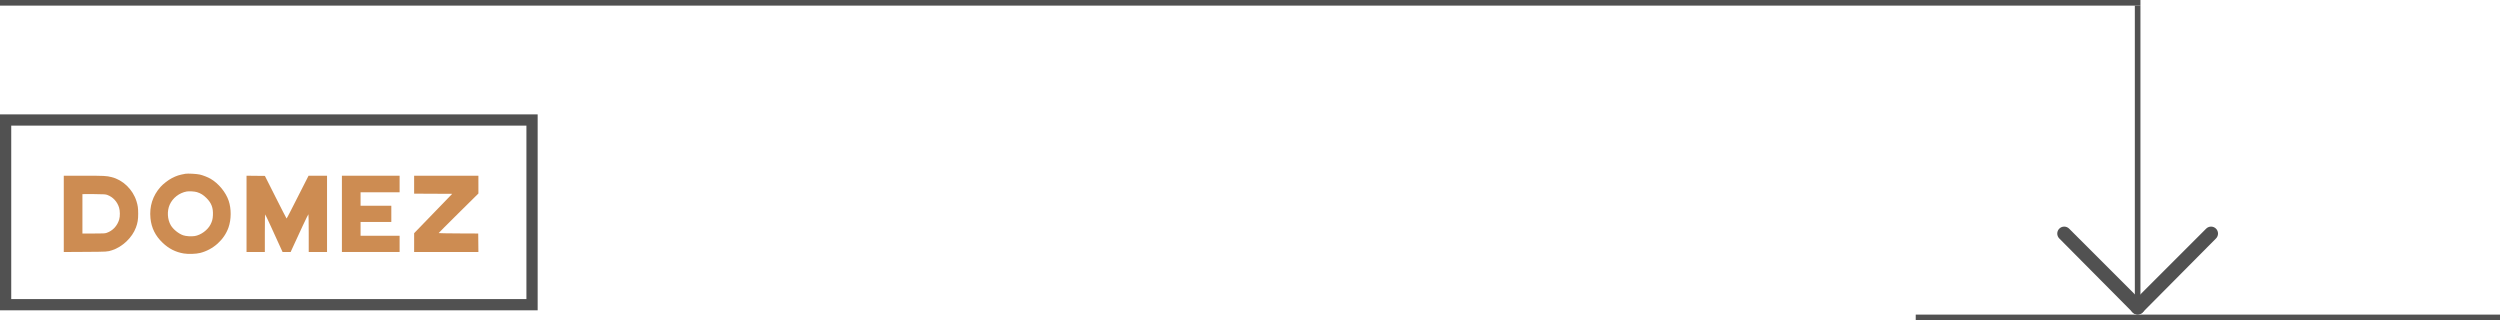 <?xml version="1.0" encoding="UTF-8"?> <svg xmlns="http://www.w3.org/2000/svg" width="445" height="57" viewBox="0 0 445 57" fill="none"> <rect width="104" height="1" transform="matrix(-1 0 0 1 445 56)" fill="#515151"></rect> <path d="M368.305 40.699C367.821 40.216 367.038 40.216 366.555 40.699V40.699C366.073 41.181 366.071 41.962 366.552 42.446L379.611 55.599C380.096 56.087 380.881 56.101 381.382 55.63V55.63C381.905 55.139 381.918 54.313 381.411 53.805L368.305 40.699Z" fill="#515151"></path> <path d="M392.695 40.699C393.179 40.216 393.962 40.216 394.445 40.699V40.699C394.927 41.181 394.929 41.962 394.448 42.446L381.389 55.599C380.904 56.087 380.119 56.101 379.618 55.63V55.63C379.095 55.139 379.082 54.313 379.589 53.805L392.695 40.699Z" fill="#515151"></path> <rect width="381" height="1" transform="matrix(-1 0 0 1 381 0)" fill="#515151"></rect> <rect width="1" height="54" transform="matrix(-1 0 0 1 381 1)" fill="#515151"></rect> <rect x="1" y="21.36" width="93.703" height="32.875" stroke="#515151" stroke-width="2"></rect> <path fill-rule="evenodd" clip-rule="evenodd" d="M11.352 38.068V44.858L15.18 44.835C19.17 44.81 19.091 44.815 19.938 44.545C21.787 43.956 23.532 42.296 24.199 40.491C24.501 39.676 24.596 39.096 24.596 38.065C24.595 37.023 24.536 36.591 24.286 35.795C23.63 33.714 21.882 32.026 19.867 31.528C18.916 31.293 18.638 31.279 14.965 31.279L11.352 31.278V38.068ZM19.111 34.702C20.11 35.072 20.871 35.895 21.198 36.96C21.37 37.521 21.382 38.509 21.223 39.048C20.88 40.209 20.065 41.082 18.978 41.451C18.675 41.554 18.432 41.566 16.655 41.566H14.671L14.671 38.081C14.671 36.163 14.672 34.579 14.672 34.559C14.672 34.54 15.593 34.535 16.718 34.548C18.61 34.57 18.788 34.582 19.111 34.702Z" fill="#CD8C52"></path> <path fill-rule="evenodd" clip-rule="evenodd" d="M33 30.932C31.872 31.136 31.428 31.279 30.581 31.715C29.949 32.04 29.04 32.744 28.57 33.274C27.176 34.845 26.571 36.738 26.784 38.862C26.956 40.576 27.653 41.978 28.946 43.211C30.053 44.266 31.256 44.877 32.702 45.118C33.51 45.253 34.884 45.21 35.614 45.028C37.956 44.441 39.916 42.678 40.683 40.468C41.175 39.051 41.185 37.168 40.709 35.748C40.201 34.23 38.914 32.659 37.501 31.832C37.01 31.545 36.144 31.204 35.566 31.07C35.019 30.944 33.414 30.857 33 30.932ZM35.067 34.202C35.728 34.406 36.194 34.697 36.753 35.254C37.641 36.141 37.961 36.989 37.901 38.296C37.868 38.998 37.774 39.363 37.473 39.957C36.966 40.956 35.749 41.847 34.66 42.017C34.047 42.112 33.12 42.053 32.623 41.887C31.806 41.615 30.831 40.829 30.402 40.099C29.79 39.056 29.709 37.559 30.204 36.441C30.739 35.233 31.901 34.329 33.231 34.086C33.662 34.008 34.637 34.069 35.067 34.202Z" fill="#CD8C52"></path> <path fill-rule="evenodd" clip-rule="evenodd" d="M43.883 38.066V44.854H45.513H47.142V41.507C47.142 39.666 47.165 38.159 47.193 38.159C47.22 38.159 47.667 39.092 48.186 40.232C48.705 41.373 49.392 42.879 49.713 43.58L50.296 44.854H51.017H51.737L51.952 44.378C53.221 41.569 54.855 38.106 54.898 38.133C54.929 38.152 54.953 39.622 54.953 41.51V44.854H56.583H58.212V38.067V31.28H56.567H54.922L53.555 33.968C52.804 35.445 51.932 37.159 51.618 37.775C51.304 38.391 51.031 38.895 51.01 38.896C50.989 38.896 50.112 37.19 49.062 35.104L47.151 31.311L45.517 31.295L43.883 31.278V38.066Z" fill="#CD8C52"></path> <path fill-rule="evenodd" clip-rule="evenodd" d="M60.859 38.065V44.852H65.995H71.13V43.409V41.965H67.655H64.18V40.737V39.509H66.917H69.654V38.065V36.622H66.917H64.18V35.424V34.227H67.655H71.13V32.752V31.278H65.995H60.859V38.065Z" fill="#CD8C52"></path> <path fill-rule="evenodd" clip-rule="evenodd" d="M73.715 32.875V34.471L77.103 34.487L80.491 34.503L77.522 37.574C75.889 39.263 74.365 40.838 74.135 41.075L73.716 41.505L73.716 43.178L73.715 44.852H79.435H85.156L85.14 43.209L85.123 41.566L81.602 41.55C79.666 41.542 78.081 41.514 78.079 41.489C78.078 41.464 79.671 39.868 81.618 37.942L85.158 34.441L85.156 32.86L85.154 31.278H79.434H73.715V32.875Z" fill="#CD8C52"></path> </svg> 